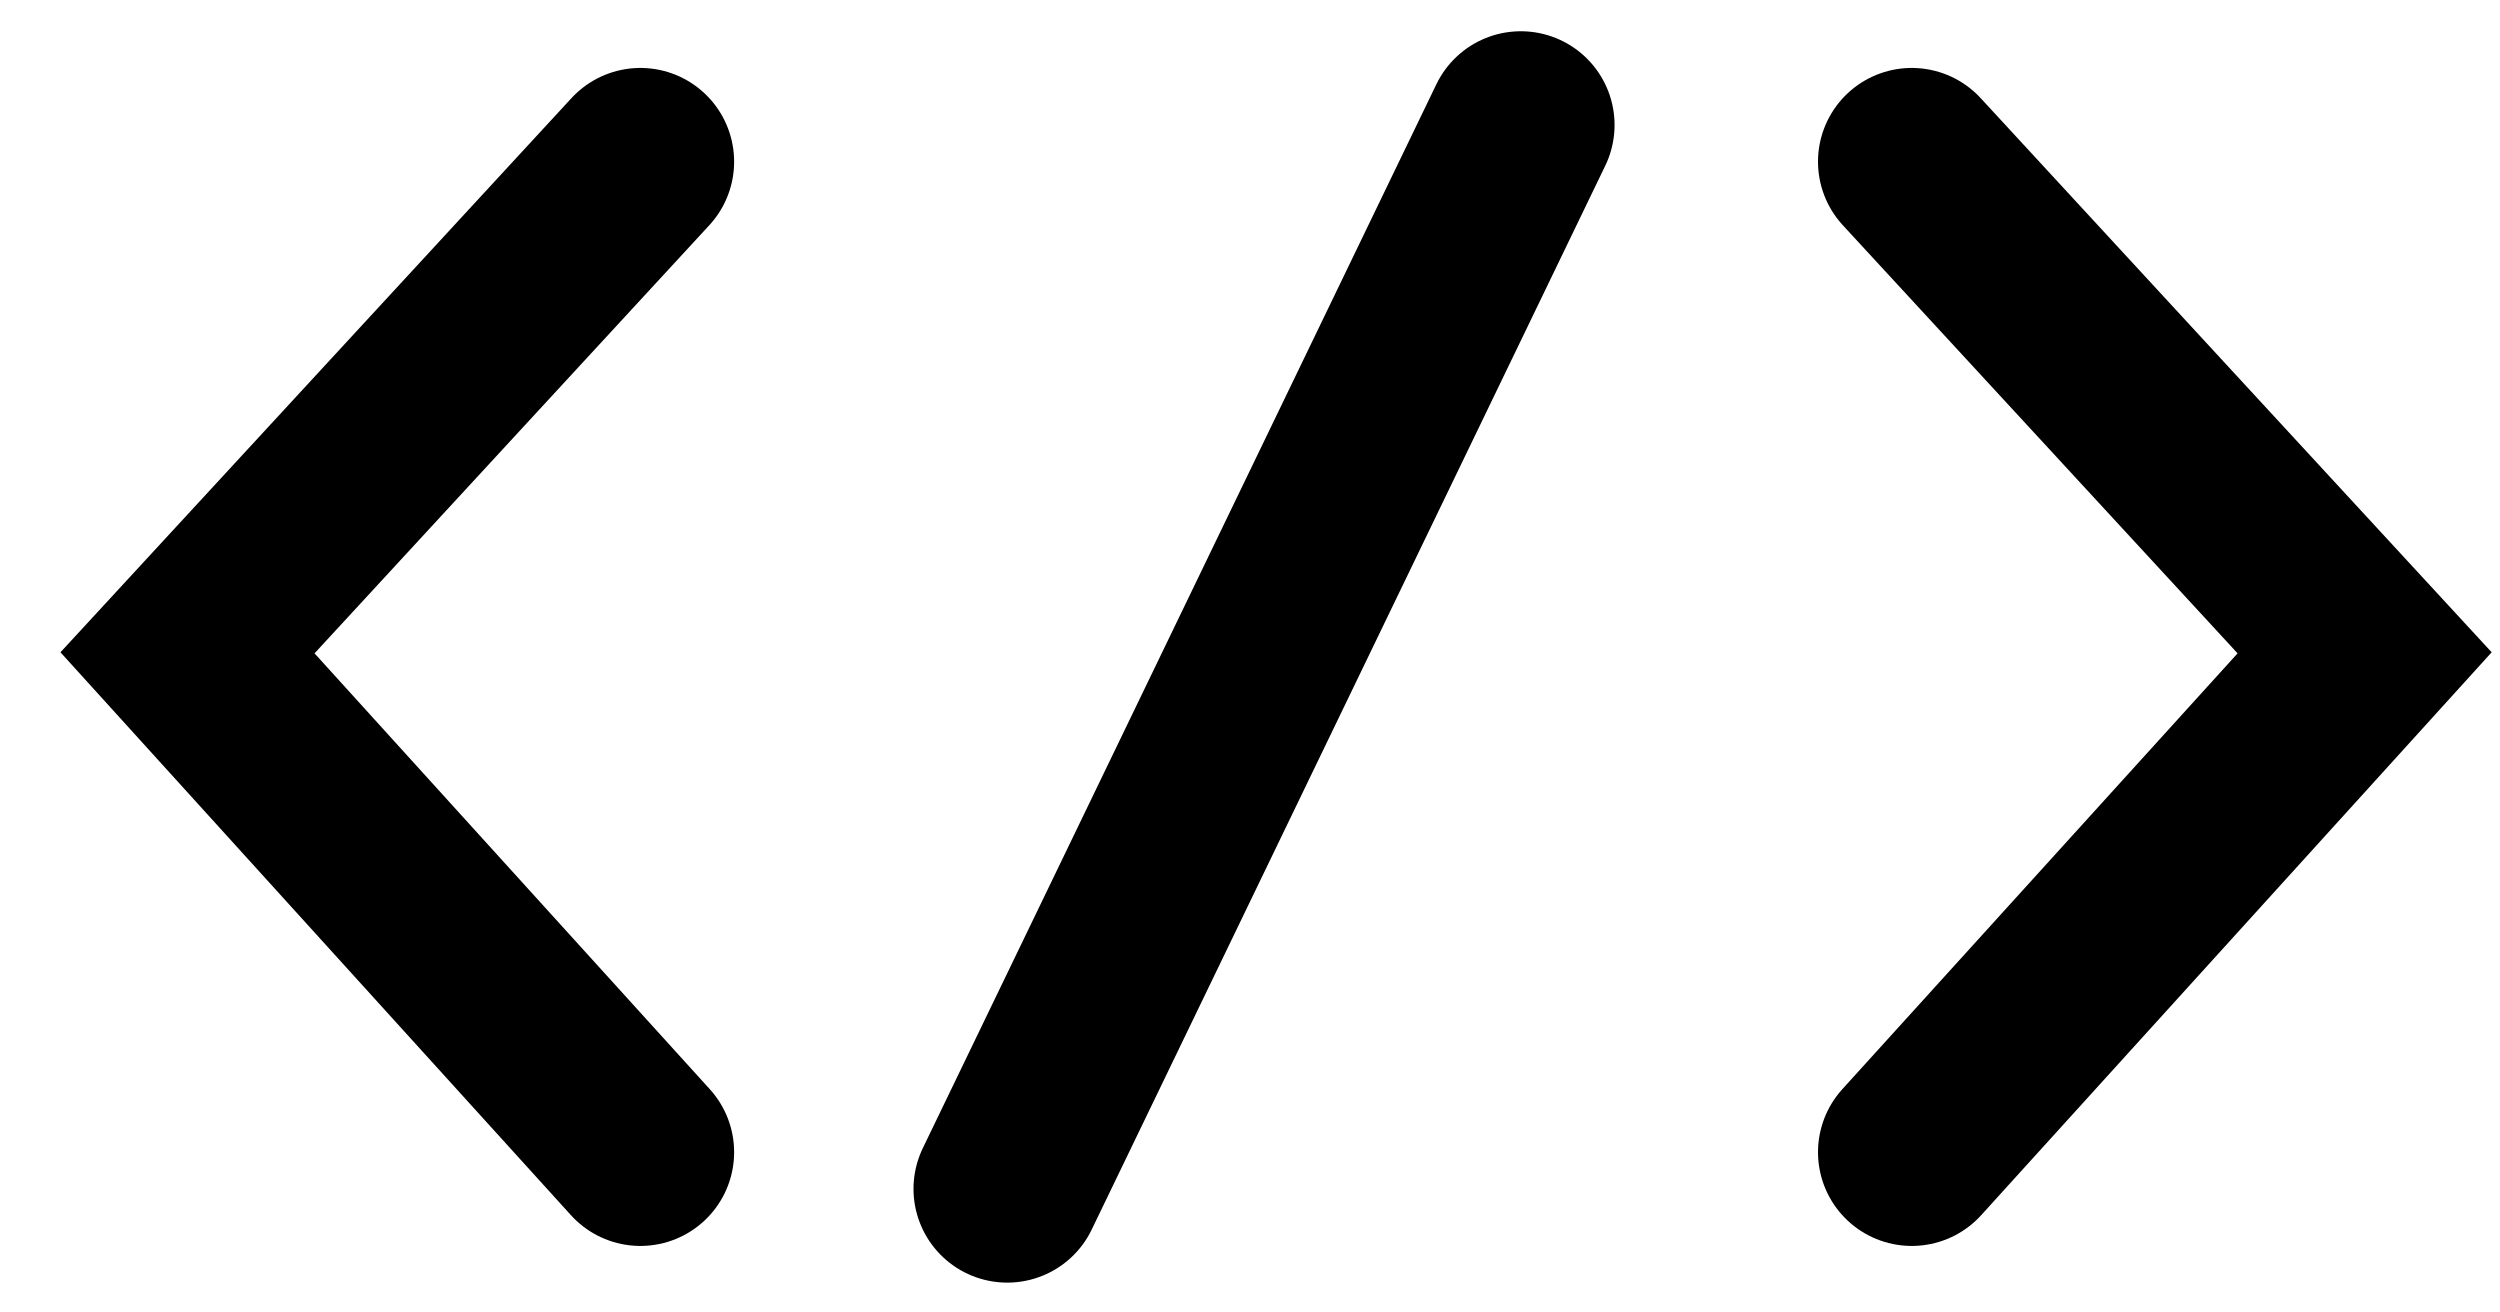 <svg width="40" height="21" fill="none" xmlns="http://www.w3.org/2000/svg"><path d="M10.246 2.587 3 10.445l7.246 7.99M30.588 2.587l7.246 7.858-7.246 7.99M24.333 2l-8.217 17.022" stroke="#000" stroke-width="3" stroke-linecap="round"/></svg>